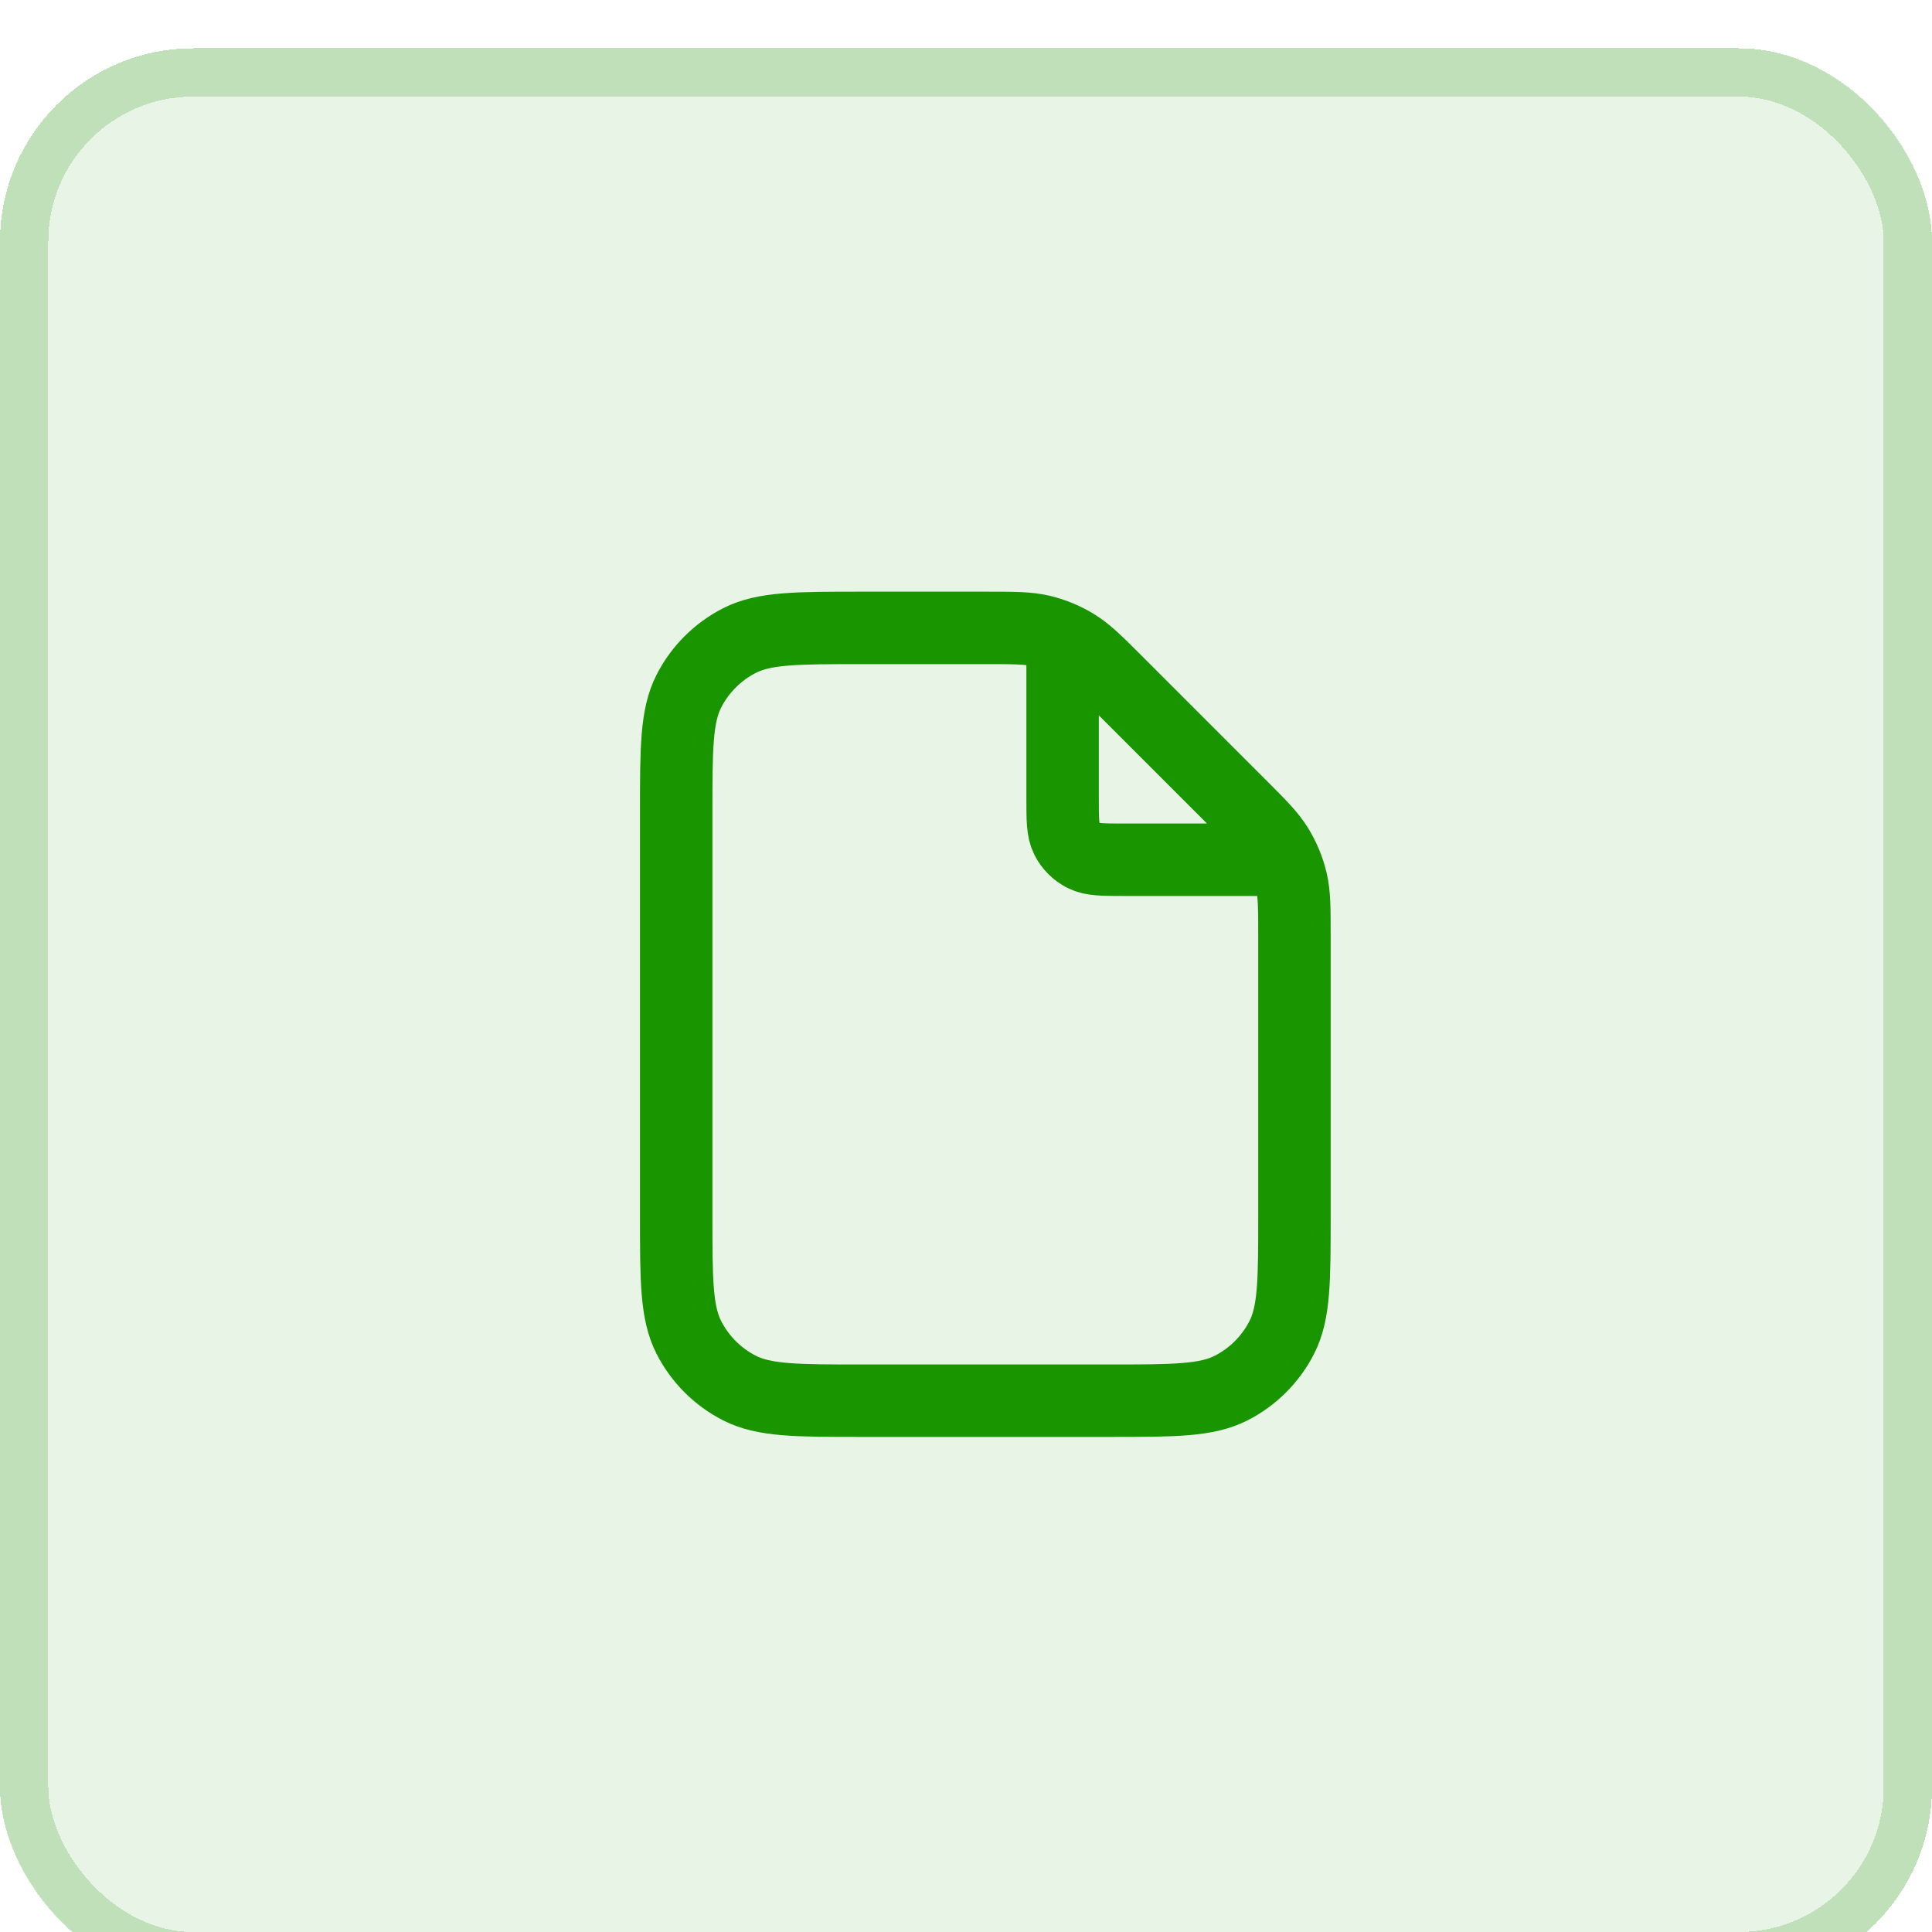 <svg width="40" height="40" viewBox="0 0 40 40" fill="none" xmlns="http://www.w3.org/2000/svg">
<g filter="url(#filter0_d_358_1165)">
<rect width="40" height="40" rx="4" fill="#199500" fill-opacity="0.1" shape-rendering="crispEdges"/>
<rect x="0.5" y="0.5" width="39" height="39" rx="3.5" stroke="#199500" stroke-opacity="0.2" shape-rendering="crispEdges"/>
<path d="M22 12.216V15.52C22 15.968 22 16.192 22.087 16.363C22.164 16.514 22.286 16.636 22.437 16.713C22.608 16.8 22.832 16.8 23.28 16.8H26.584M26.8 18.391V24.16C26.8 25.504 26.8 26.176 26.538 26.69C26.308 27.141 25.941 27.508 25.49 27.738C24.976 28 24.304 28 22.96 28H17.84C16.496 28 15.824 28 15.31 27.738C14.859 27.508 14.492 27.141 14.262 26.69C14 26.176 14 25.504 14 24.16V15.84C14 14.496 14 13.824 14.262 13.31C14.492 12.859 14.859 12.492 15.31 12.262C15.824 12 16.496 12 17.84 12H20.409C20.996 12 21.29 12 21.566 12.066C21.811 12.125 22.045 12.222 22.26 12.354C22.502 12.502 22.71 12.71 23.125 13.125L25.675 15.675C26.09 16.09 26.298 16.298 26.446 16.54C26.578 16.755 26.675 16.989 26.734 17.234C26.8 17.51 26.8 17.804 26.8 18.391Z" stroke="#199500" stroke-width="1.5" stroke-linecap="round" stroke-linejoin="round"/>
</g>
<defs>
<filter id="filter0_d_358_1165" x="-4" y="-3" width="48" height="48" filterUnits="userSpaceOnUse" color-interpolation-filters="sRGB">
<feFlood flood-opacity="0" result="BackgroundImageFix"/>
<feColorMatrix in="SourceAlpha" type="matrix" values="0 0 0 0 0 0 0 0 0 0 0 0 0 0 0 0 0 0 127 0" result="hardAlpha"/>
<feOffset dy="1"/>
<feGaussianBlur stdDeviation="2"/>
<feComposite in2="hardAlpha" operator="out"/>
<feColorMatrix type="matrix" values="0 0 0 0 0 0 0 0 0 0 0 0 0 0 0 0 0 0 0.05 0"/>
<feBlend mode="normal" in2="BackgroundImageFix" result="effect1_dropShadow_358_1165"/>
<feBlend mode="normal" in="SourceGraphic" in2="effect1_dropShadow_358_1165" result="shape"/>
</filter>
</defs>
</svg>
